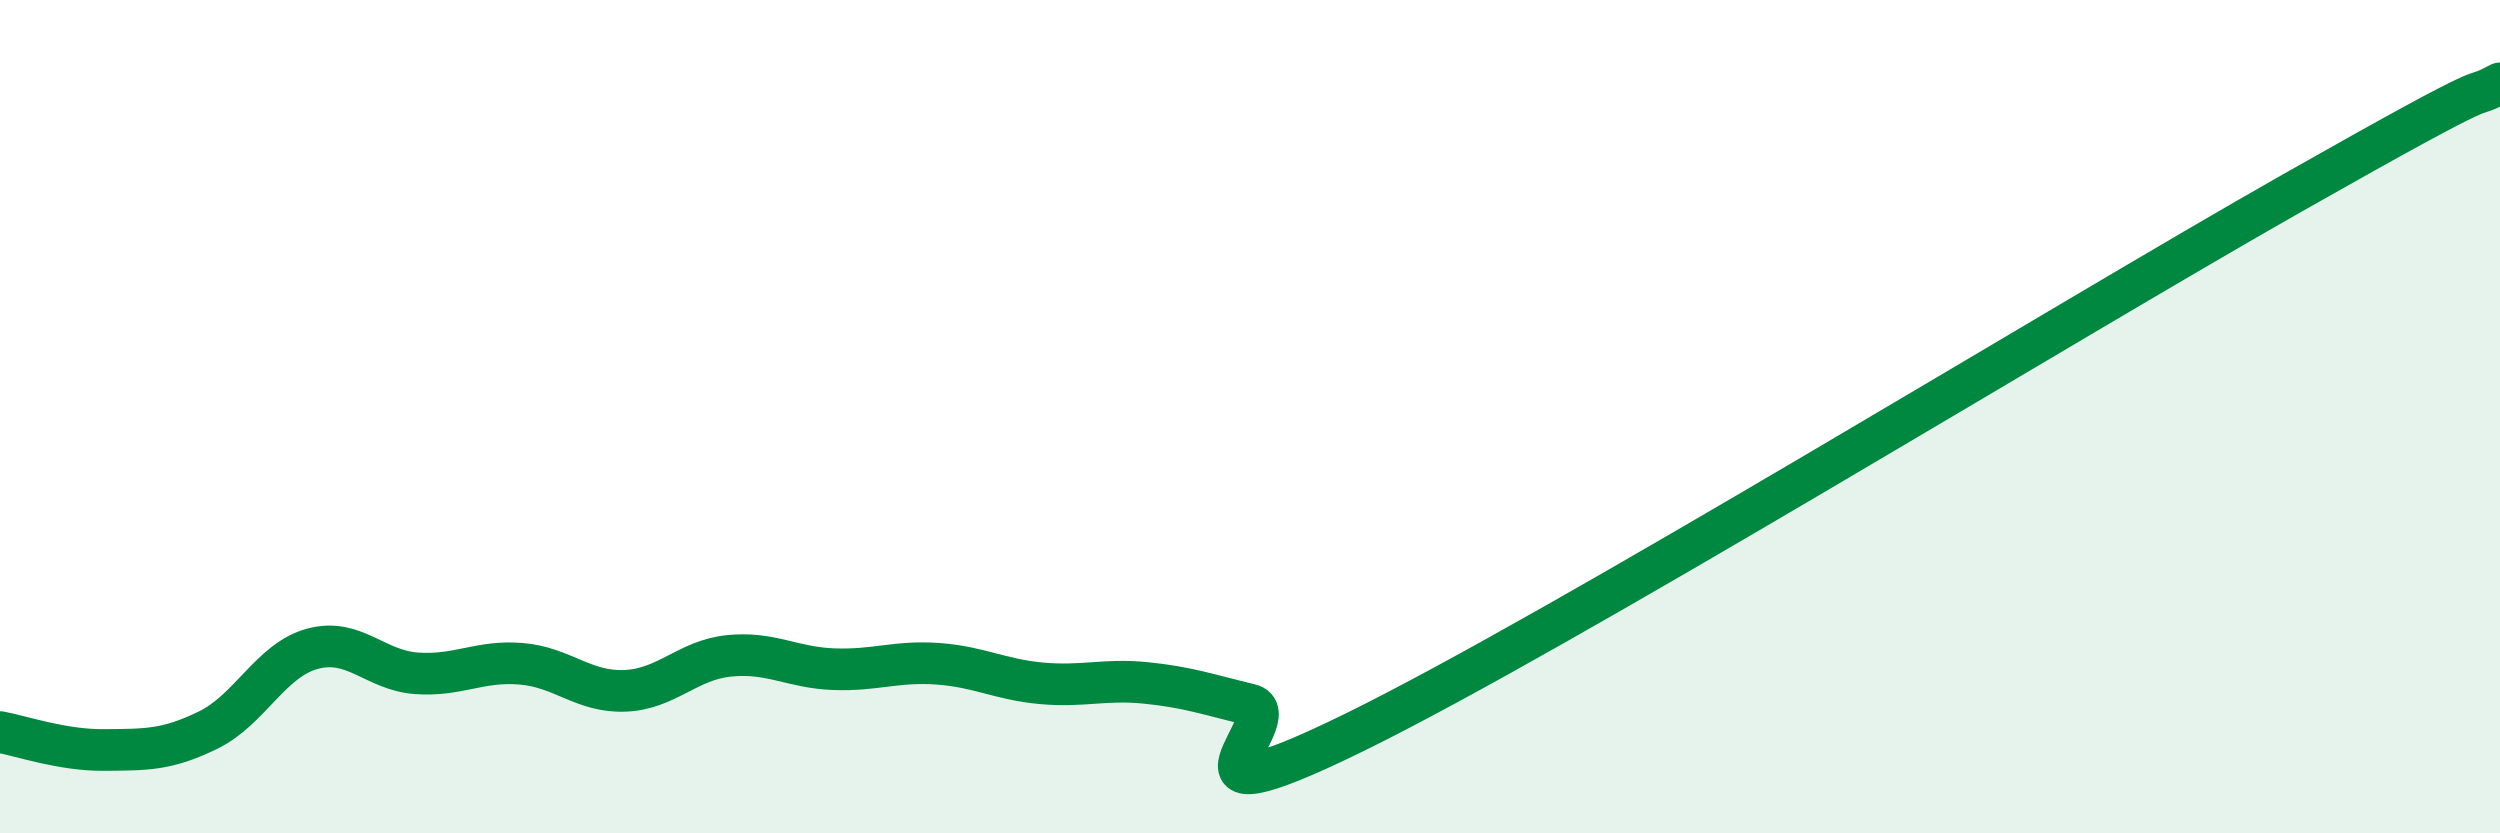 
    <svg width="60" height="20" viewBox="0 0 60 20" xmlns="http://www.w3.org/2000/svg">
      <path
        d="M 0,17.57 C 0.5,17.66 1.5,18.01 2.5,18 C 3.5,17.99 4,18.01 5,17.52 C 6,17.03 6.5,15.84 7.5,15.57 C 8.5,15.3 9,16.09 10,16.16 C 11,16.23 11.5,15.85 12.5,15.93 C 13.5,16.01 14,16.62 15,16.58 C 16,16.54 16.5,15.84 17.5,15.74 C 18.5,15.64 19,16.02 20,16.06 C 21,16.1 21.5,15.86 22.5,15.93 C 23.5,16 24,16.31 25,16.4 C 26,16.49 26.5,16.29 27.5,16.39 C 28.5,16.49 29,16.67 30,16.91 C 31,17.15 27.5,20.03 32.5,17.58 C 37.5,15.13 49.5,7.76 55,4.64 C 60.5,1.52 59,2.53 60,2L60 20L0 20Z"
        fill="#008740"
        opacity="0.1"
        stroke-linecap="round"
        stroke-linejoin="round"
      />
      <path
        d="M 0,17.57 C 0.5,17.66 1.5,18.01 2.5,18 C 3.5,17.99 4,18.01 5,17.52 C 6,17.03 6.5,15.84 7.5,15.57 C 8.5,15.3 9,16.09 10,16.16 C 11,16.23 11.5,15.85 12.5,15.93 C 13.5,16.01 14,16.62 15,16.58 C 16,16.54 16.5,15.84 17.5,15.74 C 18.5,15.64 19,16.02 20,16.06 C 21,16.1 21.5,15.86 22.5,15.93 C 23.5,16 24,16.31 25,16.4 C 26,16.49 26.5,16.29 27.5,16.39 C 28.5,16.49 29,16.67 30,16.91 C 31,17.15 27.5,20.03 32.5,17.58 C 37.5,15.13 49.5,7.76 55,4.64 C 60.5,1.52 59,2.53 60,2"
        stroke="#008740"
        stroke-width="1"
        fill="none"
        stroke-linecap="round"
        stroke-linejoin="round"
      />
    </svg>
  